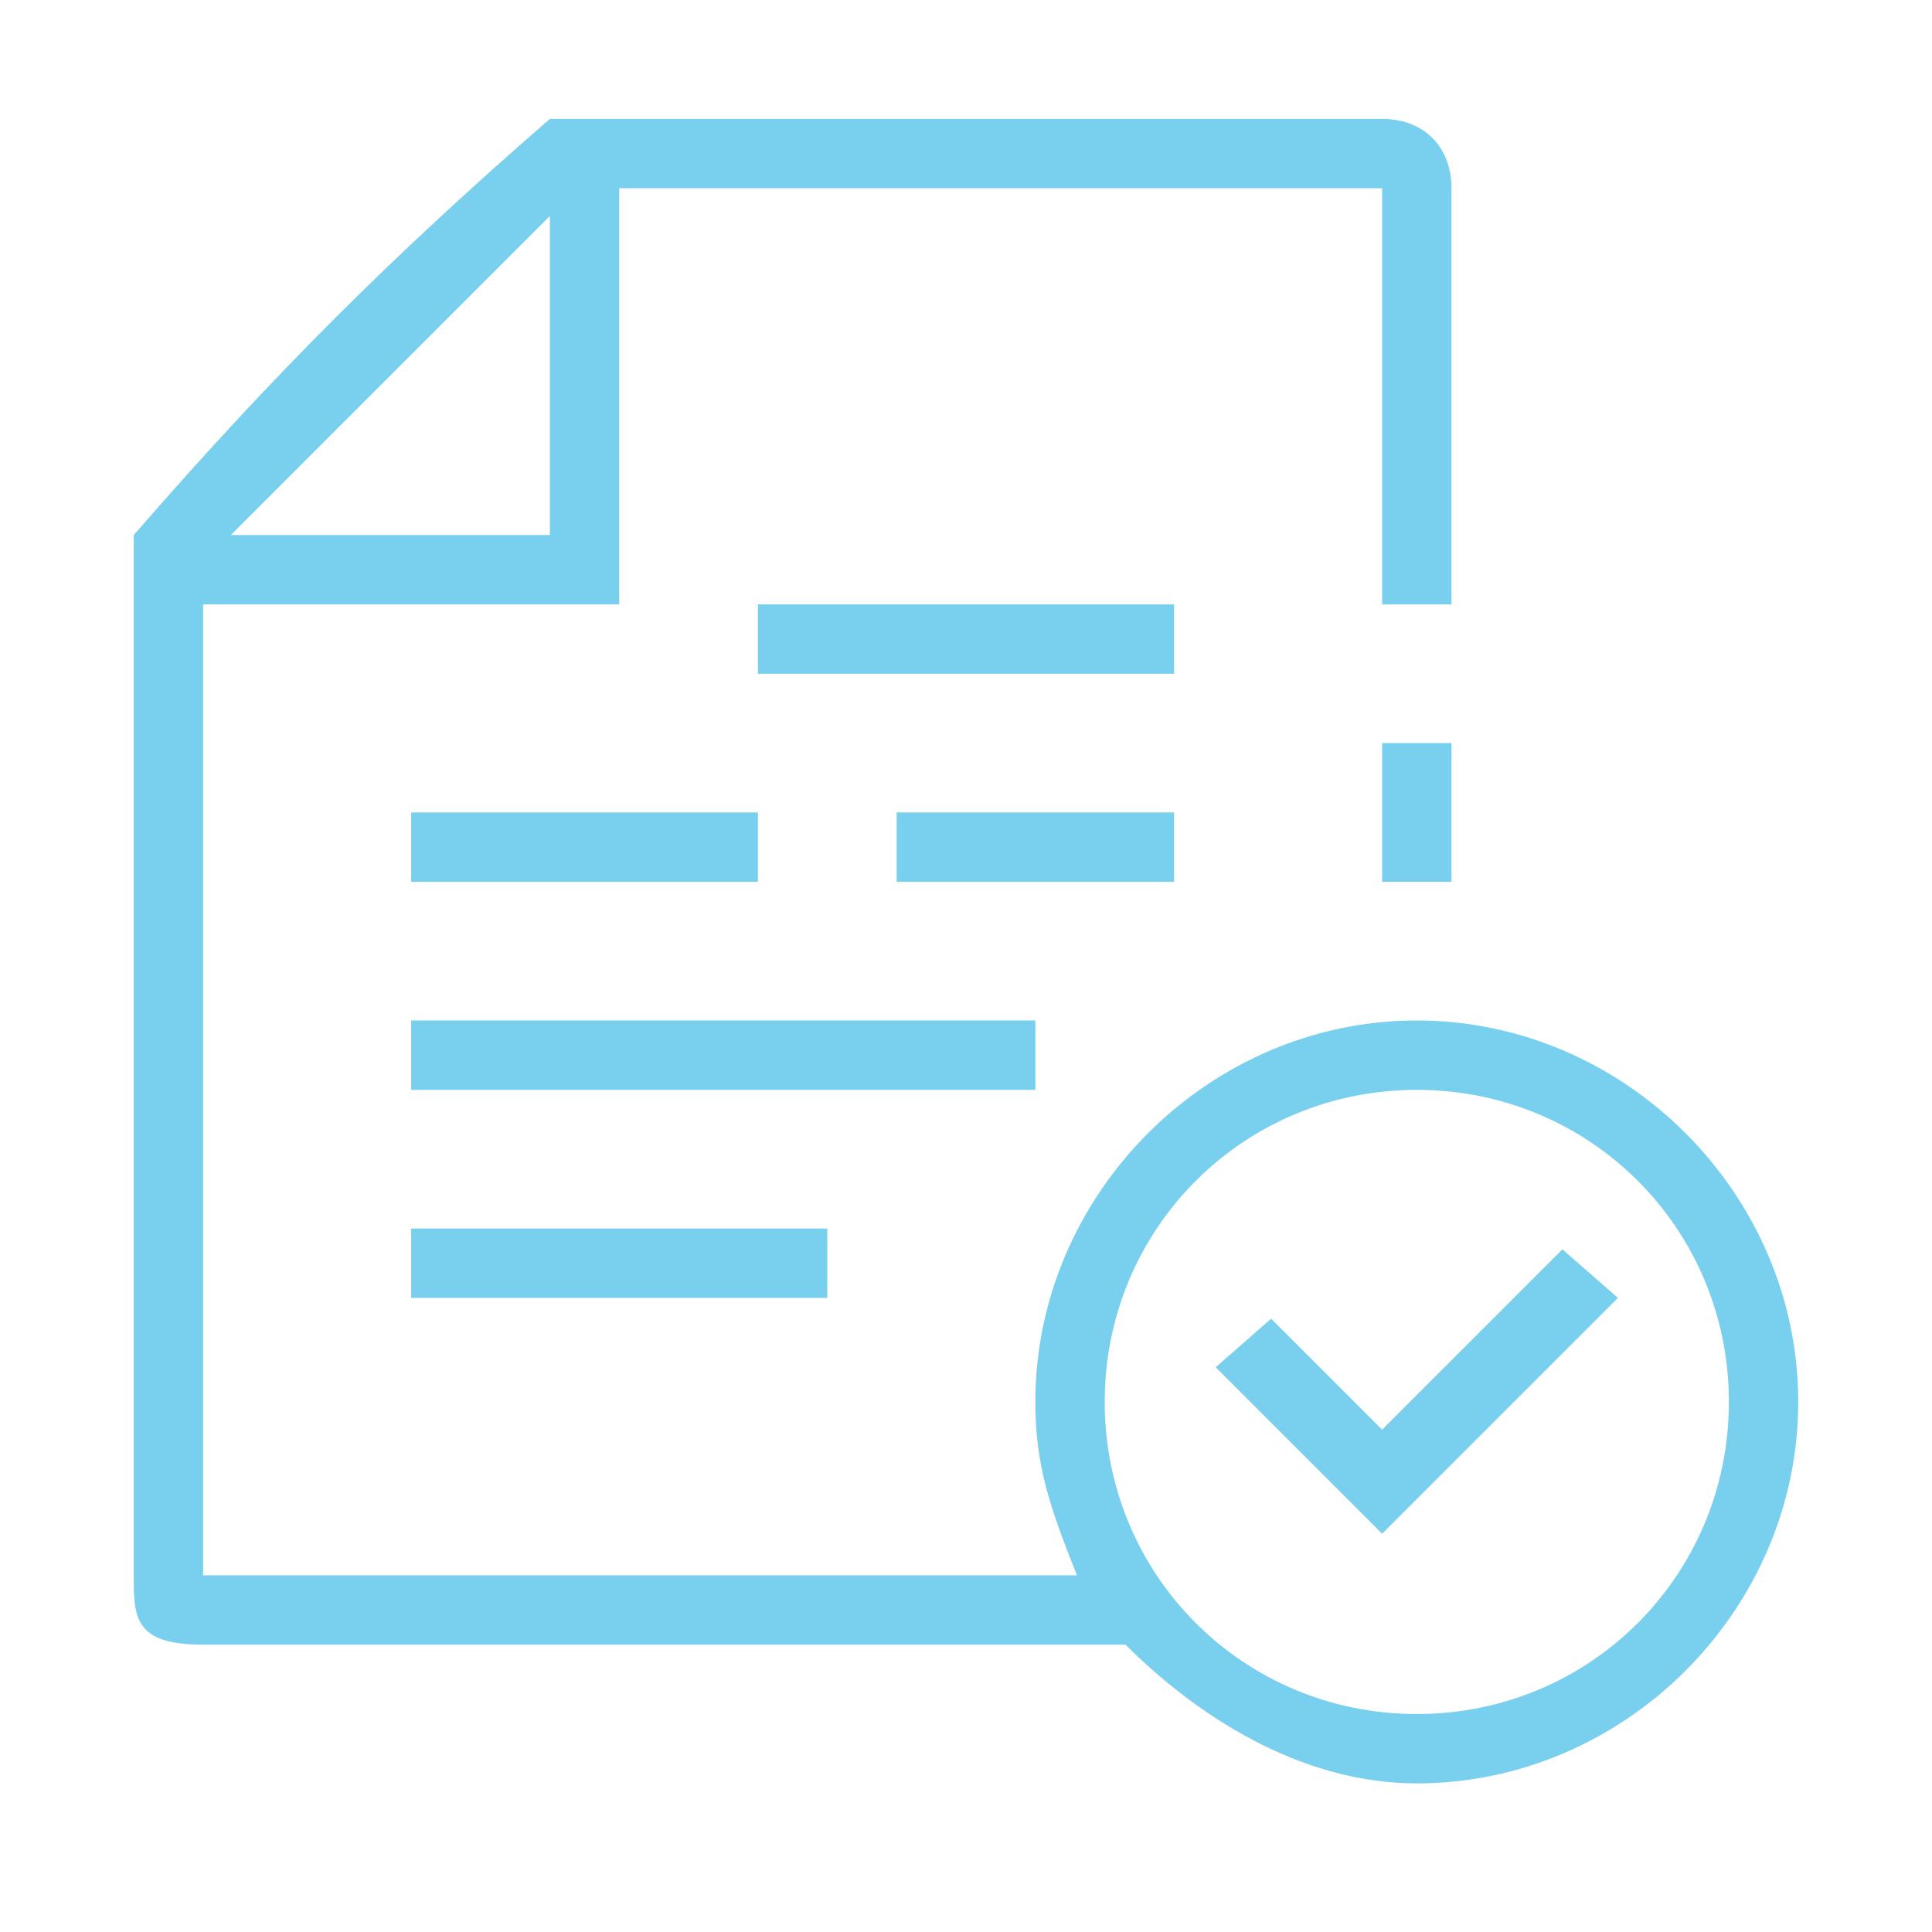 <?xml version="1.0" encoding="utf-8"?>
<!-- Generator: Adobe Illustrator 15.0.0, SVG Export Plug-In  -->
<!DOCTYPE svg PUBLIC "-//W3C//DTD SVG 1.1//EN" "http://www.w3.org/Graphics/SVG/1.1/DTD/svg11.dtd">
<svg version="1.1"
	 xmlns="http://www.w3.org/2000/svg" xmlns:xlink="http://www.w3.org/1999/xlink" xmlns:a="http://ns.adobe.com/AdobeSVGViewerExtensions/3.0/"
	 x="0px" y="0px" width="130px" height="130px" viewBox="-9 -8 130 130" enable-background="new -9 -8 130 130"
	 xml:space="preserve">
<defs>
</defs>
<path fill="#79cfee" d="M42,32.667h28v4.667H42V32.667z"/>
<path fill="#79cfee" d="M18.667,46.667H42v4.667H18.667V46.667z"/>
<path fill="#79cfee" d="M51.333,46.667H70v4.667H51.333V46.667z"/>
<path fill="#79cfee" d="M18.667,60.666h42v4.668h-42V60.666z"/>
<path fill="#79cfee" d="M112,86.333c0-13.999-11.667-25.667-25.667-25.667S60.666,72.334,60.666,86.333c0,4.2,0.934,7,2.801,11.667
	h-58.8V32.667h28v-28H84v28h4.667v-28C88.667,1.867,86.8,0,84,0H28C17.267,9.333,9.333,17.267,0,28v70c0,2.8,0,4.667,4.667,4.667
	h62.067c4.666,4.666,11.666,9.333,19.6,9.333C100.333,112,112,100.333,112,86.333z M6.533,28L28,6.533V28H6.533z M107.333,86.333
	c0,11.667-9.333,21-21,21c-11.666,0-21-9.333-21-21s9.334-20.999,21-20.999C98,65.334,107.333,74.666,107.333,86.333z"/>
<path fill="#79cfee" d="M84,88.2l-7.467-7.467L72.8,84L84,95.2l15.867-15.866l-3.734-3.268L84,88.2z"/>
<path fill="#79cfee" d="M18.667,74.666h28v4.668h-28V74.666z"/>
<path fill="#79cfee" d="M84,42h4.667v9.333H84V42z"/>
</svg>
